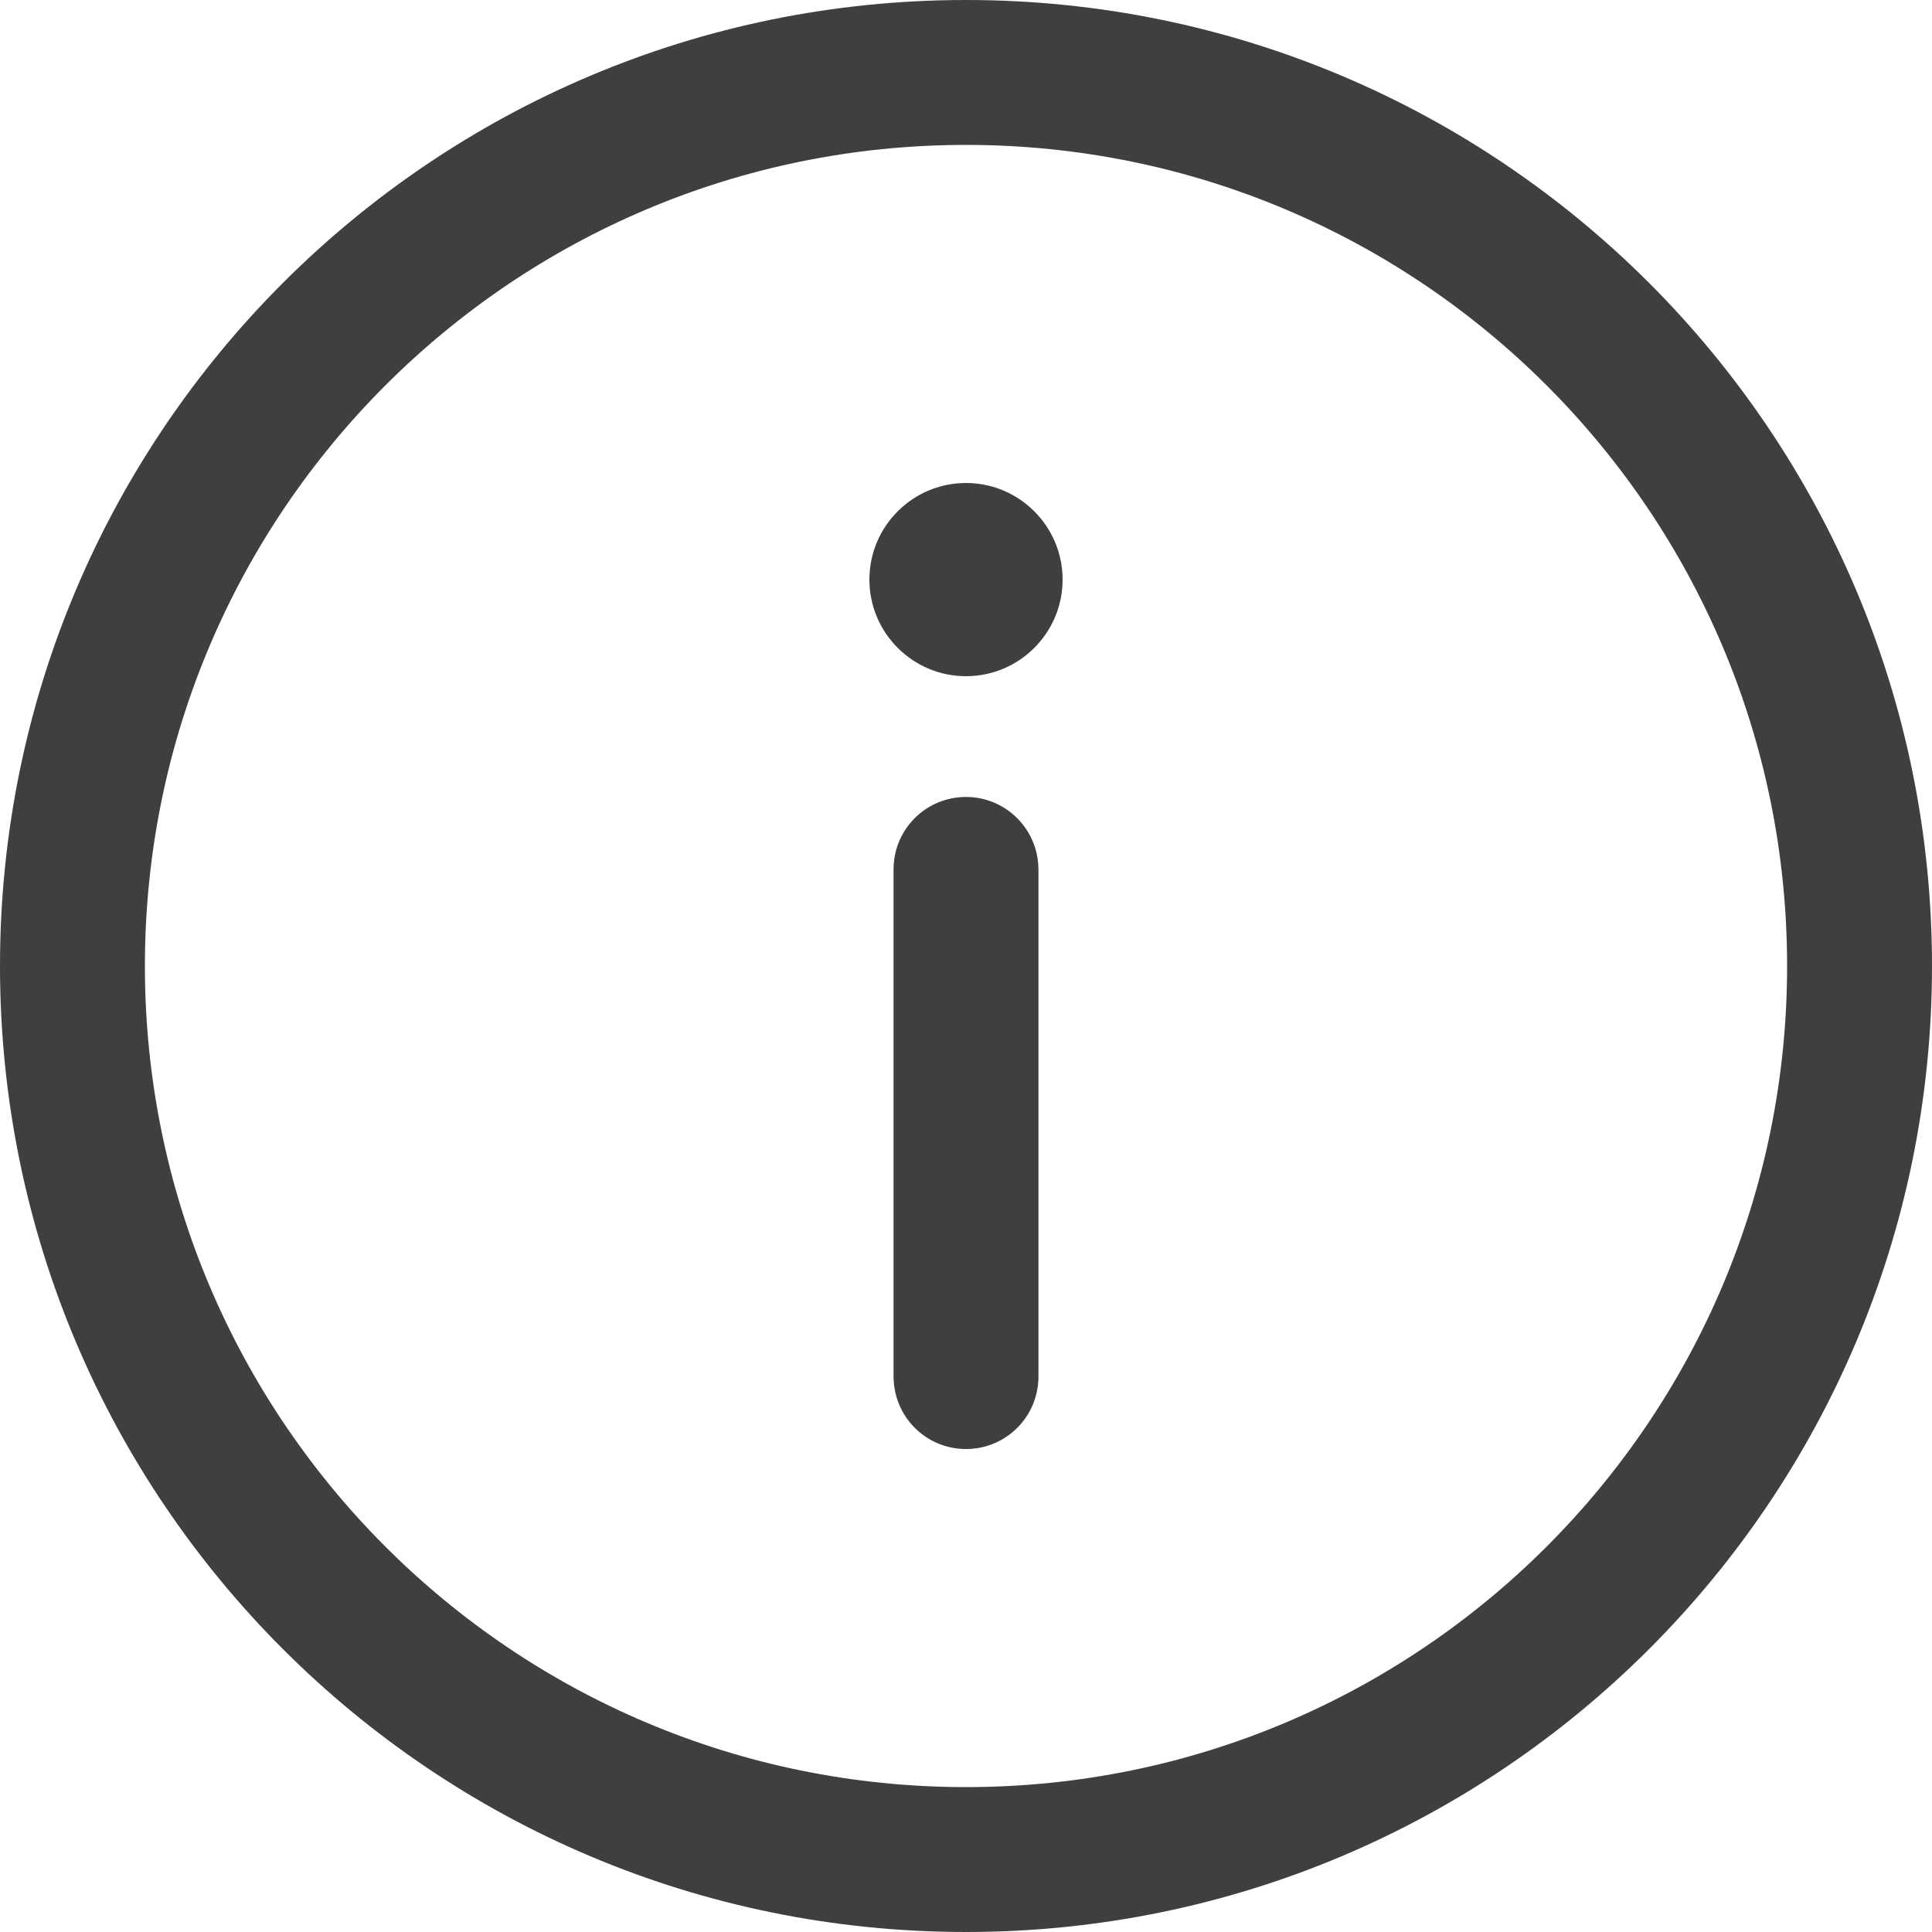 <?xml version="1.0" encoding="UTF-8"?>
<svg width="12px" height="12px" viewBox="0 0 12 12" version="1.1" xmlns="http://www.w3.org/2000/svg" xmlns:xlink="http://www.w3.org/1999/xlink">
    <title>编组备份</title>
    <g id="页面-1" stroke="none" stroke-width="1" fill="none" fill-rule="evenodd">
        <g id="价格" transform="translate(-1454, -816)" fill="#403F3E" fill-rule="nonzero">
            <g id="编组-4备份-3" transform="translate(1268, 420)">
                <g id="编组-2备份" transform="translate(24, 392)">
                    <g id="编组备份" transform="translate(162, 4)">
                        <path d="M6,4.95 C6.238,4.95 6.435,5.136 6.449,5.374 L6.45,5.4 L6.45,8.55 C6.45,8.794 6.257,8.993 6.013,9 C5.77,9.007 5.565,8.82 5.551,8.576 L5.55,8.55 L5.55,5.4 C5.55,5.151 5.751,4.95 6,4.95 Z M6,3 C6.331,3 6.6,3.269 6.6,3.6 C6.6,3.931 6.331,4.2 6,4.2 C5.669,4.2 5.4,3.931 5.4,3.6 C5.4,3.269 5.669,3 6,3 L6,3 Z" id="形状"></path>
                        <path d="M6,0 C2.686,0 0,2.686 0,6 C0,9.314 2.686,12 6,12 C9.314,12 12,9.314 12,6 C12,2.686 9.314,0 6,0 Z M6,0.9 C8.817,0.9 11.1,3.183 11.1,6 C11.1,8.817 8.817,11.1 6,11.1 C3.183,11.1 0.9,8.817 0.9,6 C0.9,3.183 3.183,0.9 6,0.9 Z" id="形状"></path>
                    </g>
                </g>
            </g>
        </g>
    </g>
</svg>